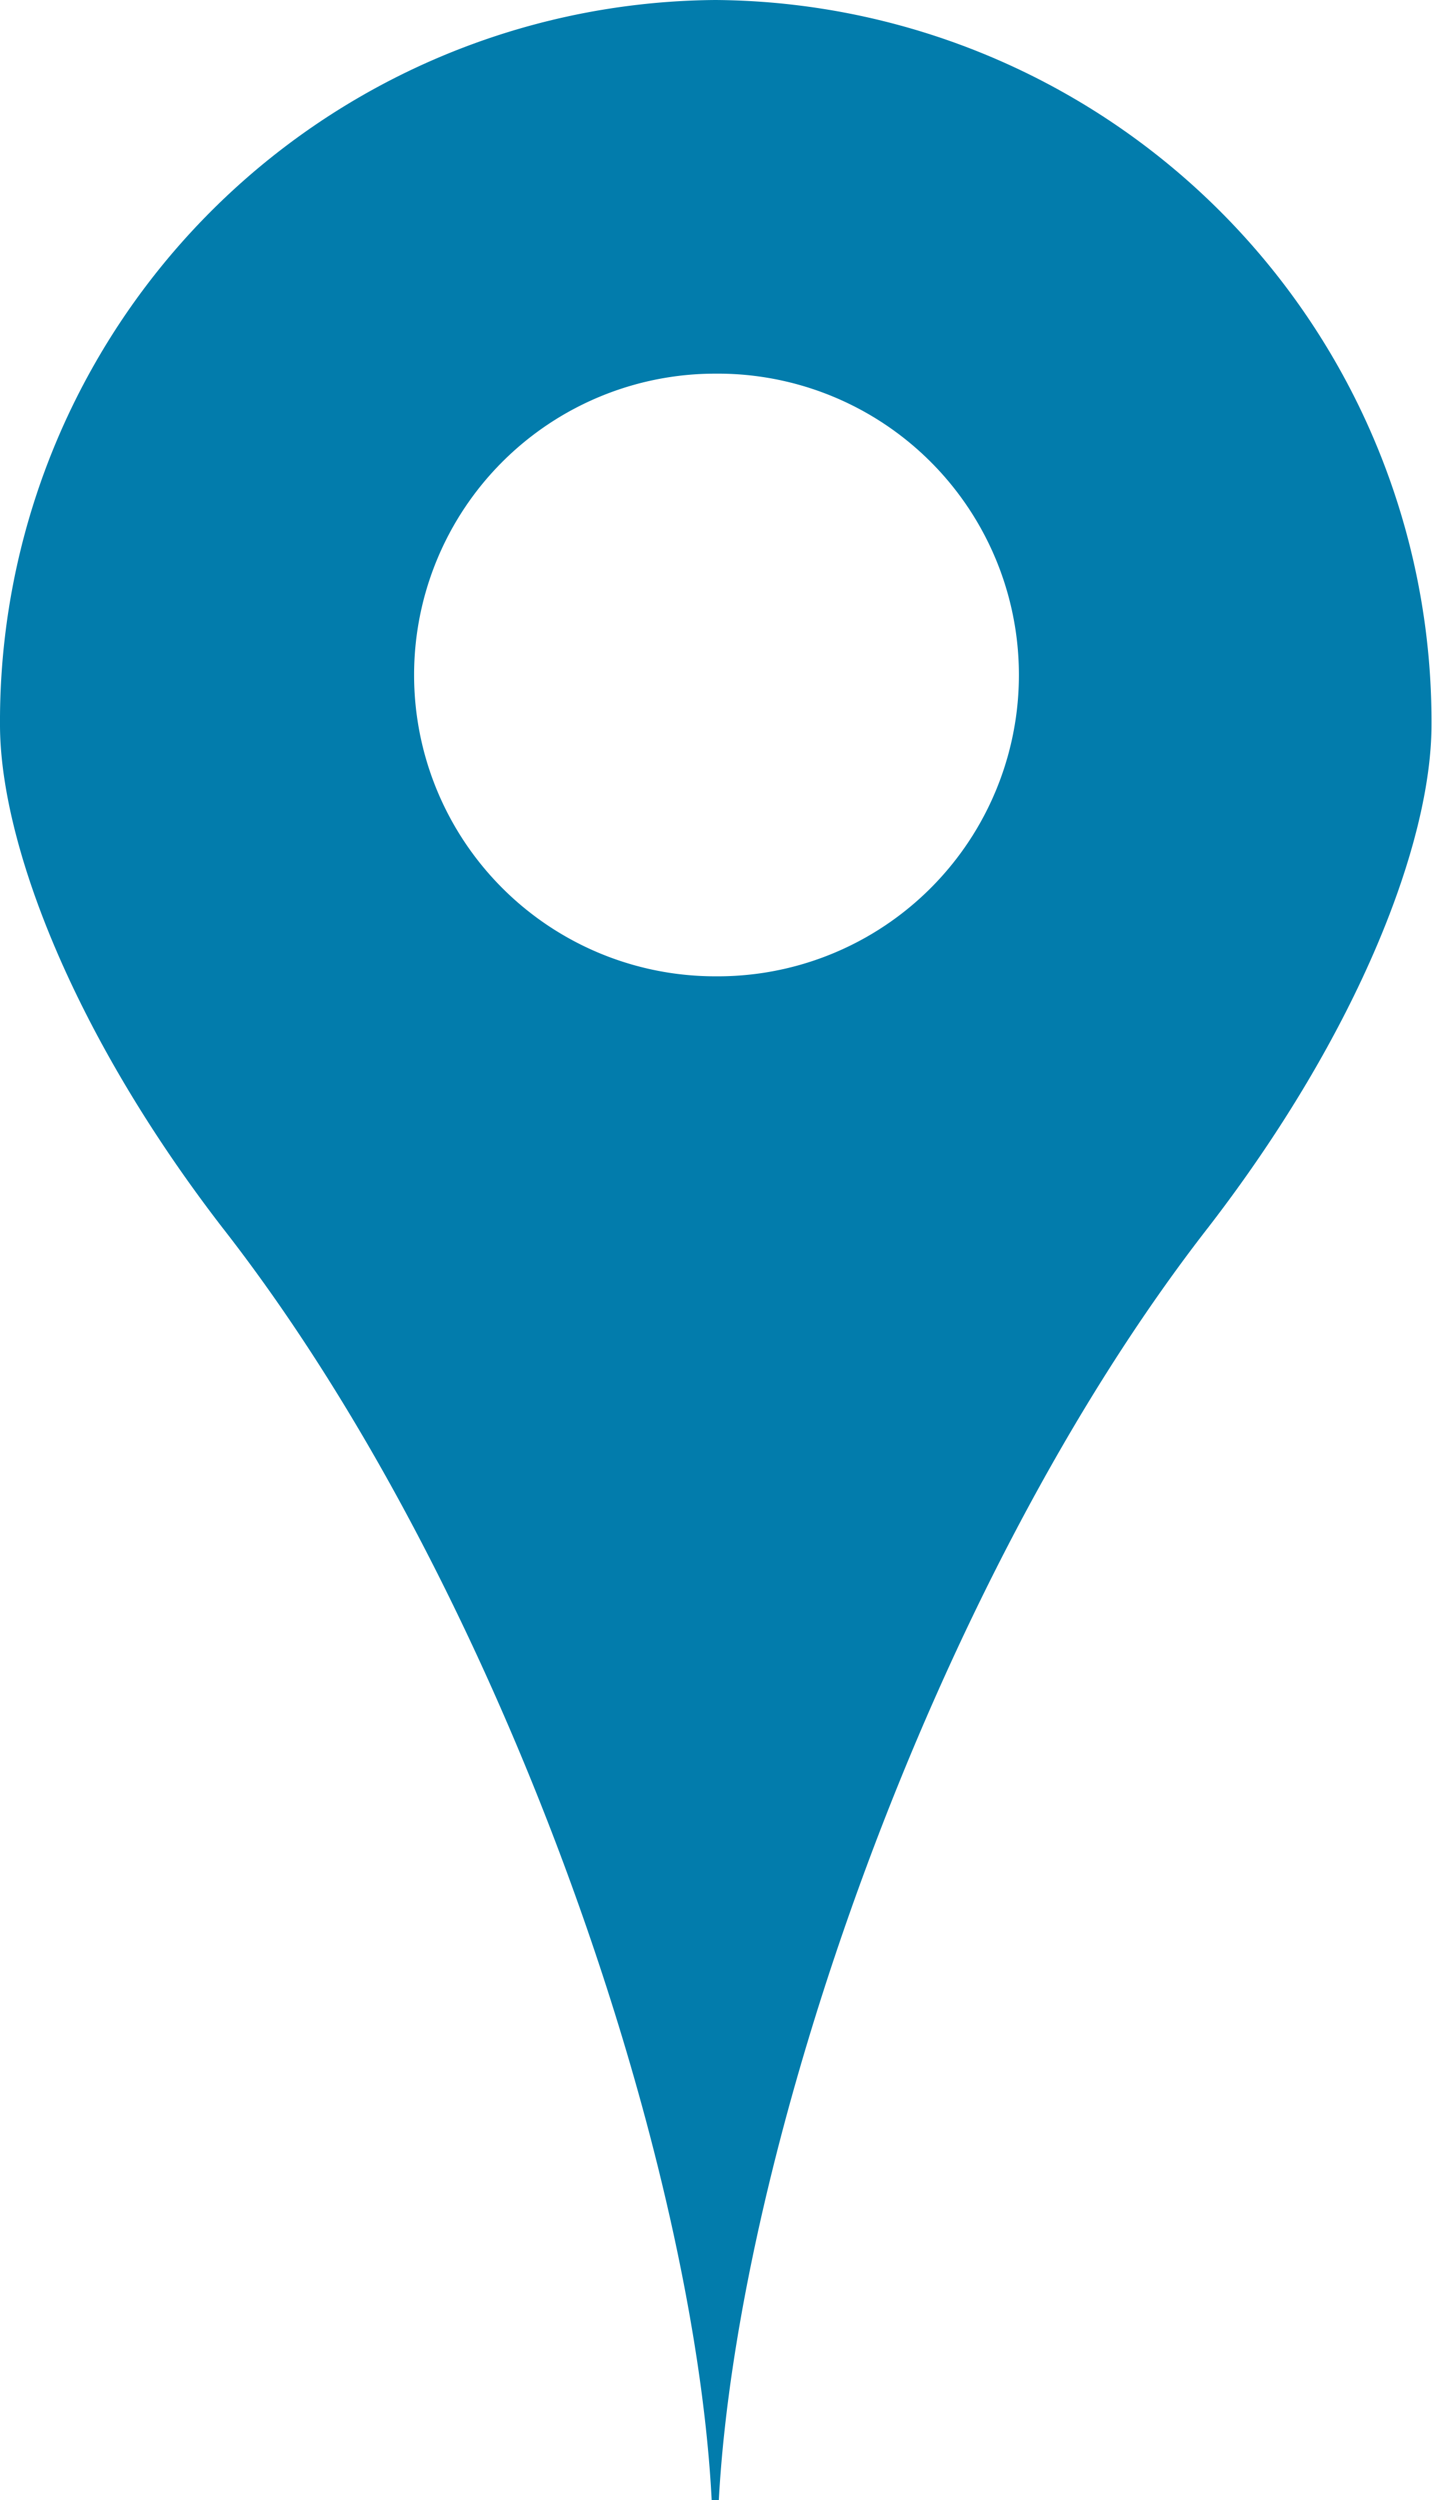 <svg id="Livello_1" data-name="Livello 1" xmlns="http://www.w3.org/2000/svg" viewBox="0 0 28.53 49.78"><defs><style>.cls-1{fill:#027cac;}</style></defs><path class="cls-1" d="M396.11-907.67h0a14.36,14.36,0,0,0-14.25,14.43c0,2.3,1.4,6.08,4.42,10,5.57,7.12,9.41,18.43,9.76,25.37h.14c.37-6.94,4.21-18.25,9.76-25.37,3-3.89,4.44-7.67,4.44-10A14.37,14.37,0,0,0,396.11-907.67Zm0,19.44a6,6,0,0,1-6-6,6,6,0,0,1,6-6,6,6,0,0,1,6.05,6A6,6,0,0,1,396.11-888.23Z" transform="translate(-381.86 907.67)"/></svg>